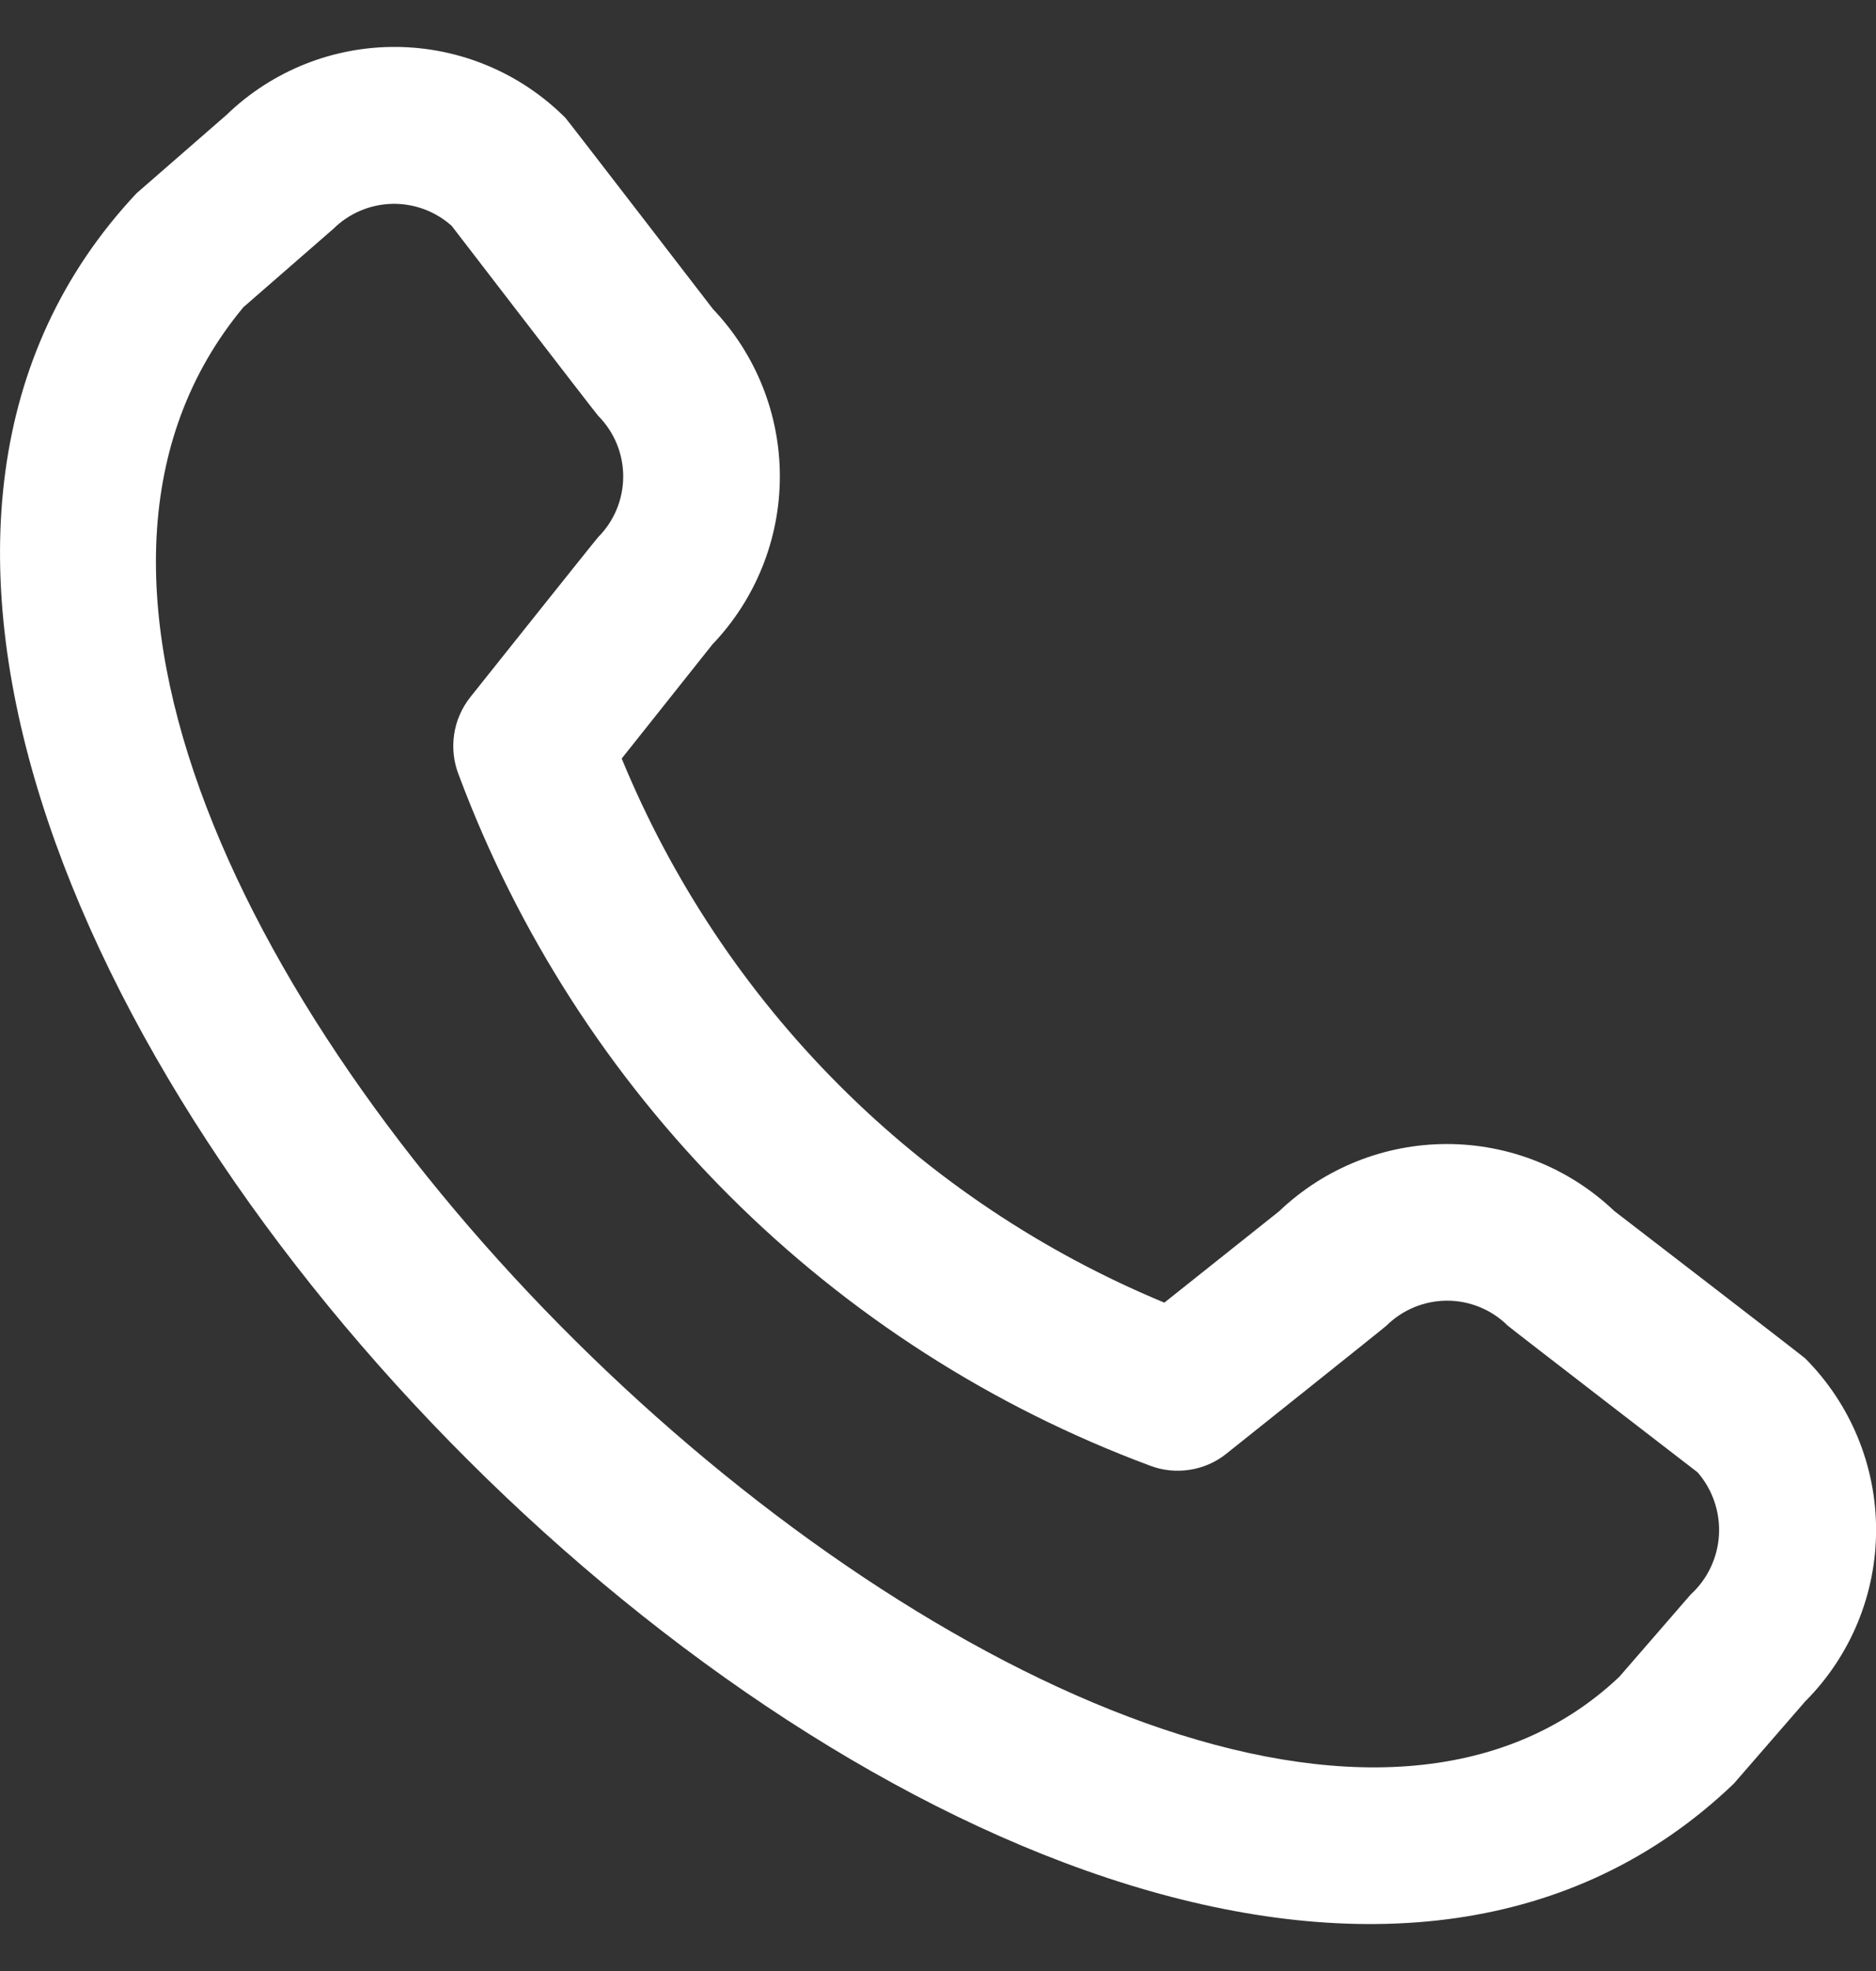 <?xml version="1.0" encoding="UTF-8"?>
<svg xmlns="http://www.w3.org/2000/svg" width="20" height="21" viewBox="0 0 20 21" fill="none">
  <rect x="0" y="0" width="20" height="21" fill="#333333" stroke="none"/>
  <path d="M19.245 14.473C19.729 14.958 20.001 15.616 20.001 16.301C20.001 16.986 19.729 17.643 19.245 18.128L18.484 19.004C11.647 25.547 -4.988 8.917 1.456 2.059L2.415 1.224C2.901 0.754 3.552 0.494 4.228 0.5C4.904 0.506 5.551 0.778 6.028 1.256C6.053 1.282 7.6 3.292 7.6 3.292C8.059 3.774 8.315 4.414 8.314 5.08C8.313 5.745 8.055 6.385 7.595 6.866L6.628 8.082C7.163 9.382 7.949 10.563 8.942 11.558C9.935 12.553 11.115 13.341 12.413 13.879L13.636 12.906C14.117 12.447 14.756 12.19 15.421 12.189C16.087 12.188 16.727 12.443 17.209 12.902C17.209 12.902 19.22 14.448 19.245 14.473ZM18.098 15.687C18.098 15.687 16.1 14.149 16.074 14.124C15.902 13.954 15.67 13.858 15.428 13.858C15.186 13.858 14.953 13.954 14.781 14.124C14.759 14.146 13.075 15.488 13.075 15.488C12.962 15.579 12.827 15.638 12.683 15.66C12.54 15.682 12.393 15.667 12.258 15.615C10.575 14.989 9.045 14.008 7.775 12.739C6.504 11.47 5.521 9.942 4.892 8.26C4.837 8.123 4.82 7.974 4.841 7.828C4.862 7.682 4.922 7.544 5.013 7.429C5.013 7.429 6.355 5.745 6.377 5.723C6.548 5.551 6.644 5.319 6.644 5.076C6.644 4.834 6.548 4.602 6.377 4.43C6.352 4.405 4.815 2.406 4.815 2.406C4.64 2.25 4.413 2.166 4.178 2.172C3.944 2.178 3.721 2.273 3.554 2.438L2.595 3.273C-2.116 8.934 12.302 22.553 17.263 17.866L18.024 16.989C18.204 16.825 18.312 16.596 18.326 16.353C18.339 16.11 18.258 15.871 18.098 15.687Z" fill="white"></path>
</svg>

